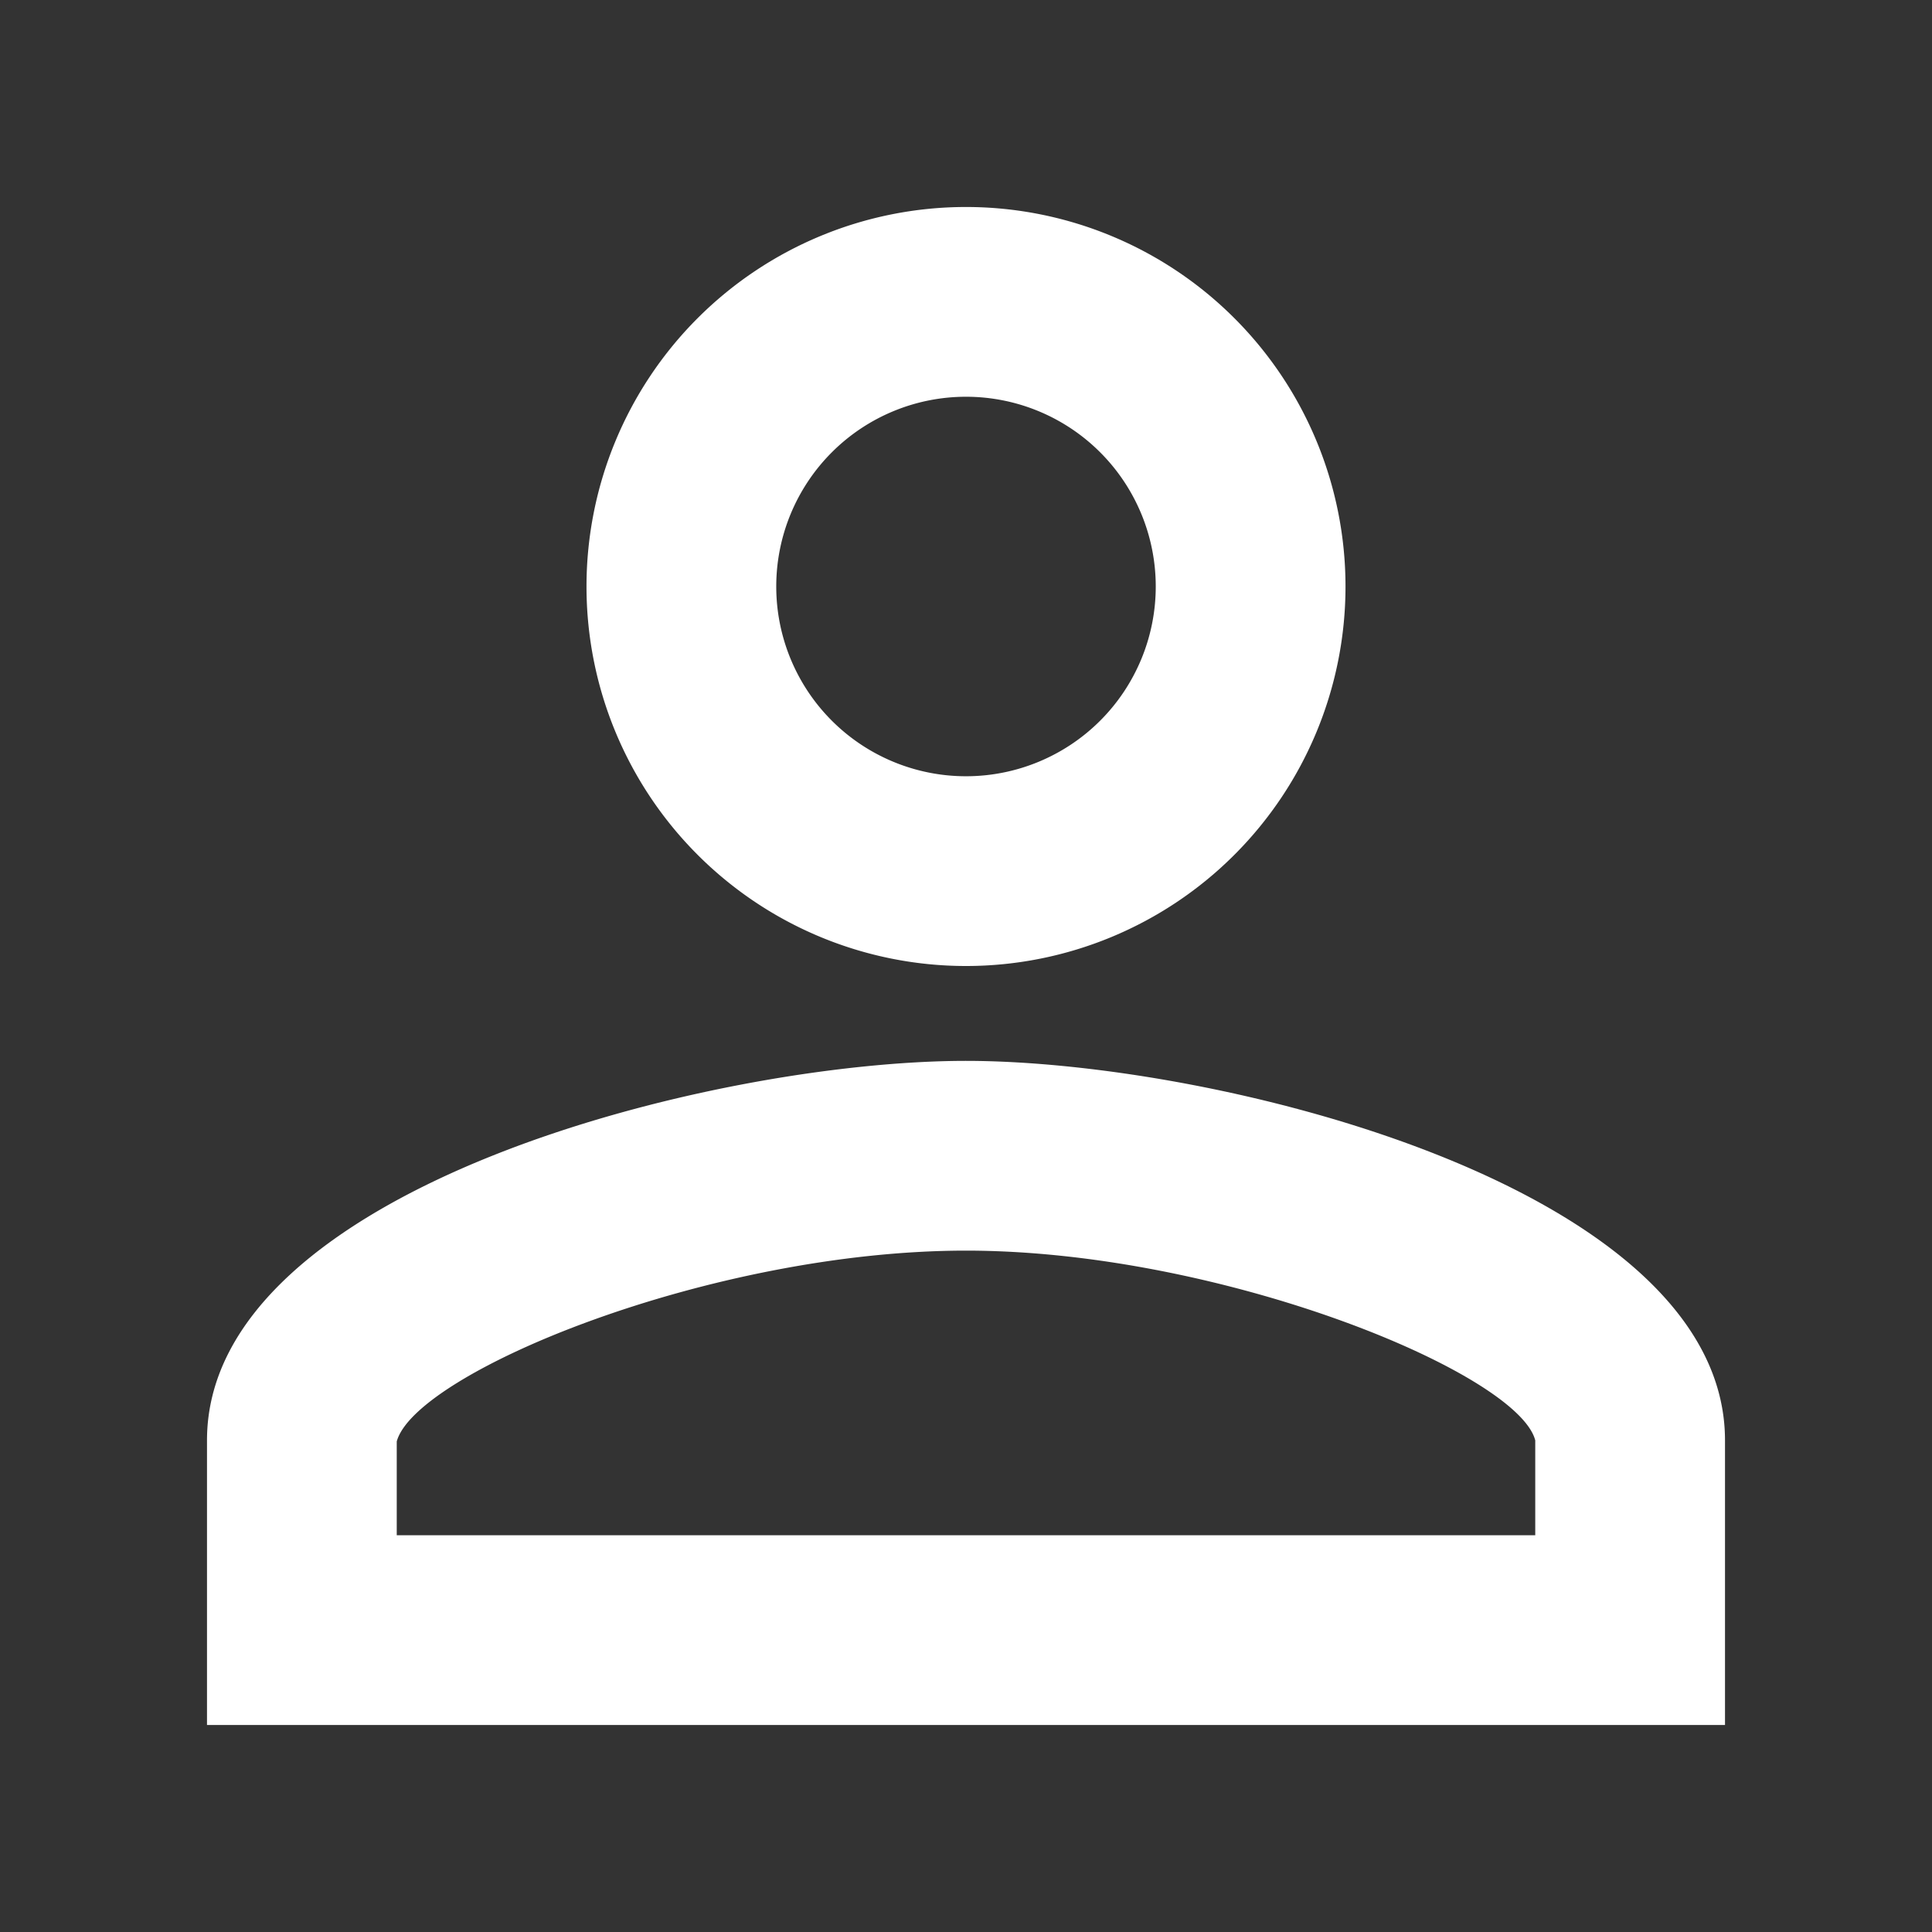 <svg xmlns="http://www.w3.org/2000/svg" viewBox="0 0 56 56"><rect x="0" y="0" width="56" height="56" fill="#333333" stroke="none"/><defs><style>.cls-1{fill:none;}.cls-2{fill:#fff;}</style></defs><g id="レイヤー_2" data-name="レイヤー 2"><g id="レイヤー_1-2" data-name="レイヤー 1"><rect class="cls-1" width="56" height="56"/><path id="パス_255" data-name="パス 255" class="cls-2" d="M28,11.5A5.5,5.5,0,1,1,22.5,17,5.5,5.5,0,0,1,28,11.5m0,24.75c7.42,0,16,3.55,16.5,5.5V44.5h-33V41.78c.55-2,9.08-5.53,16.5-5.53M28,6A11,11,0,1,0,39,17,11,11,0,0,0,28,6Zm0,24.75c-7.34,0-22,3.69-22,11V50H50V41.75C50,34.44,35.34,30.75,28,30.75Z"/></g></g></svg>